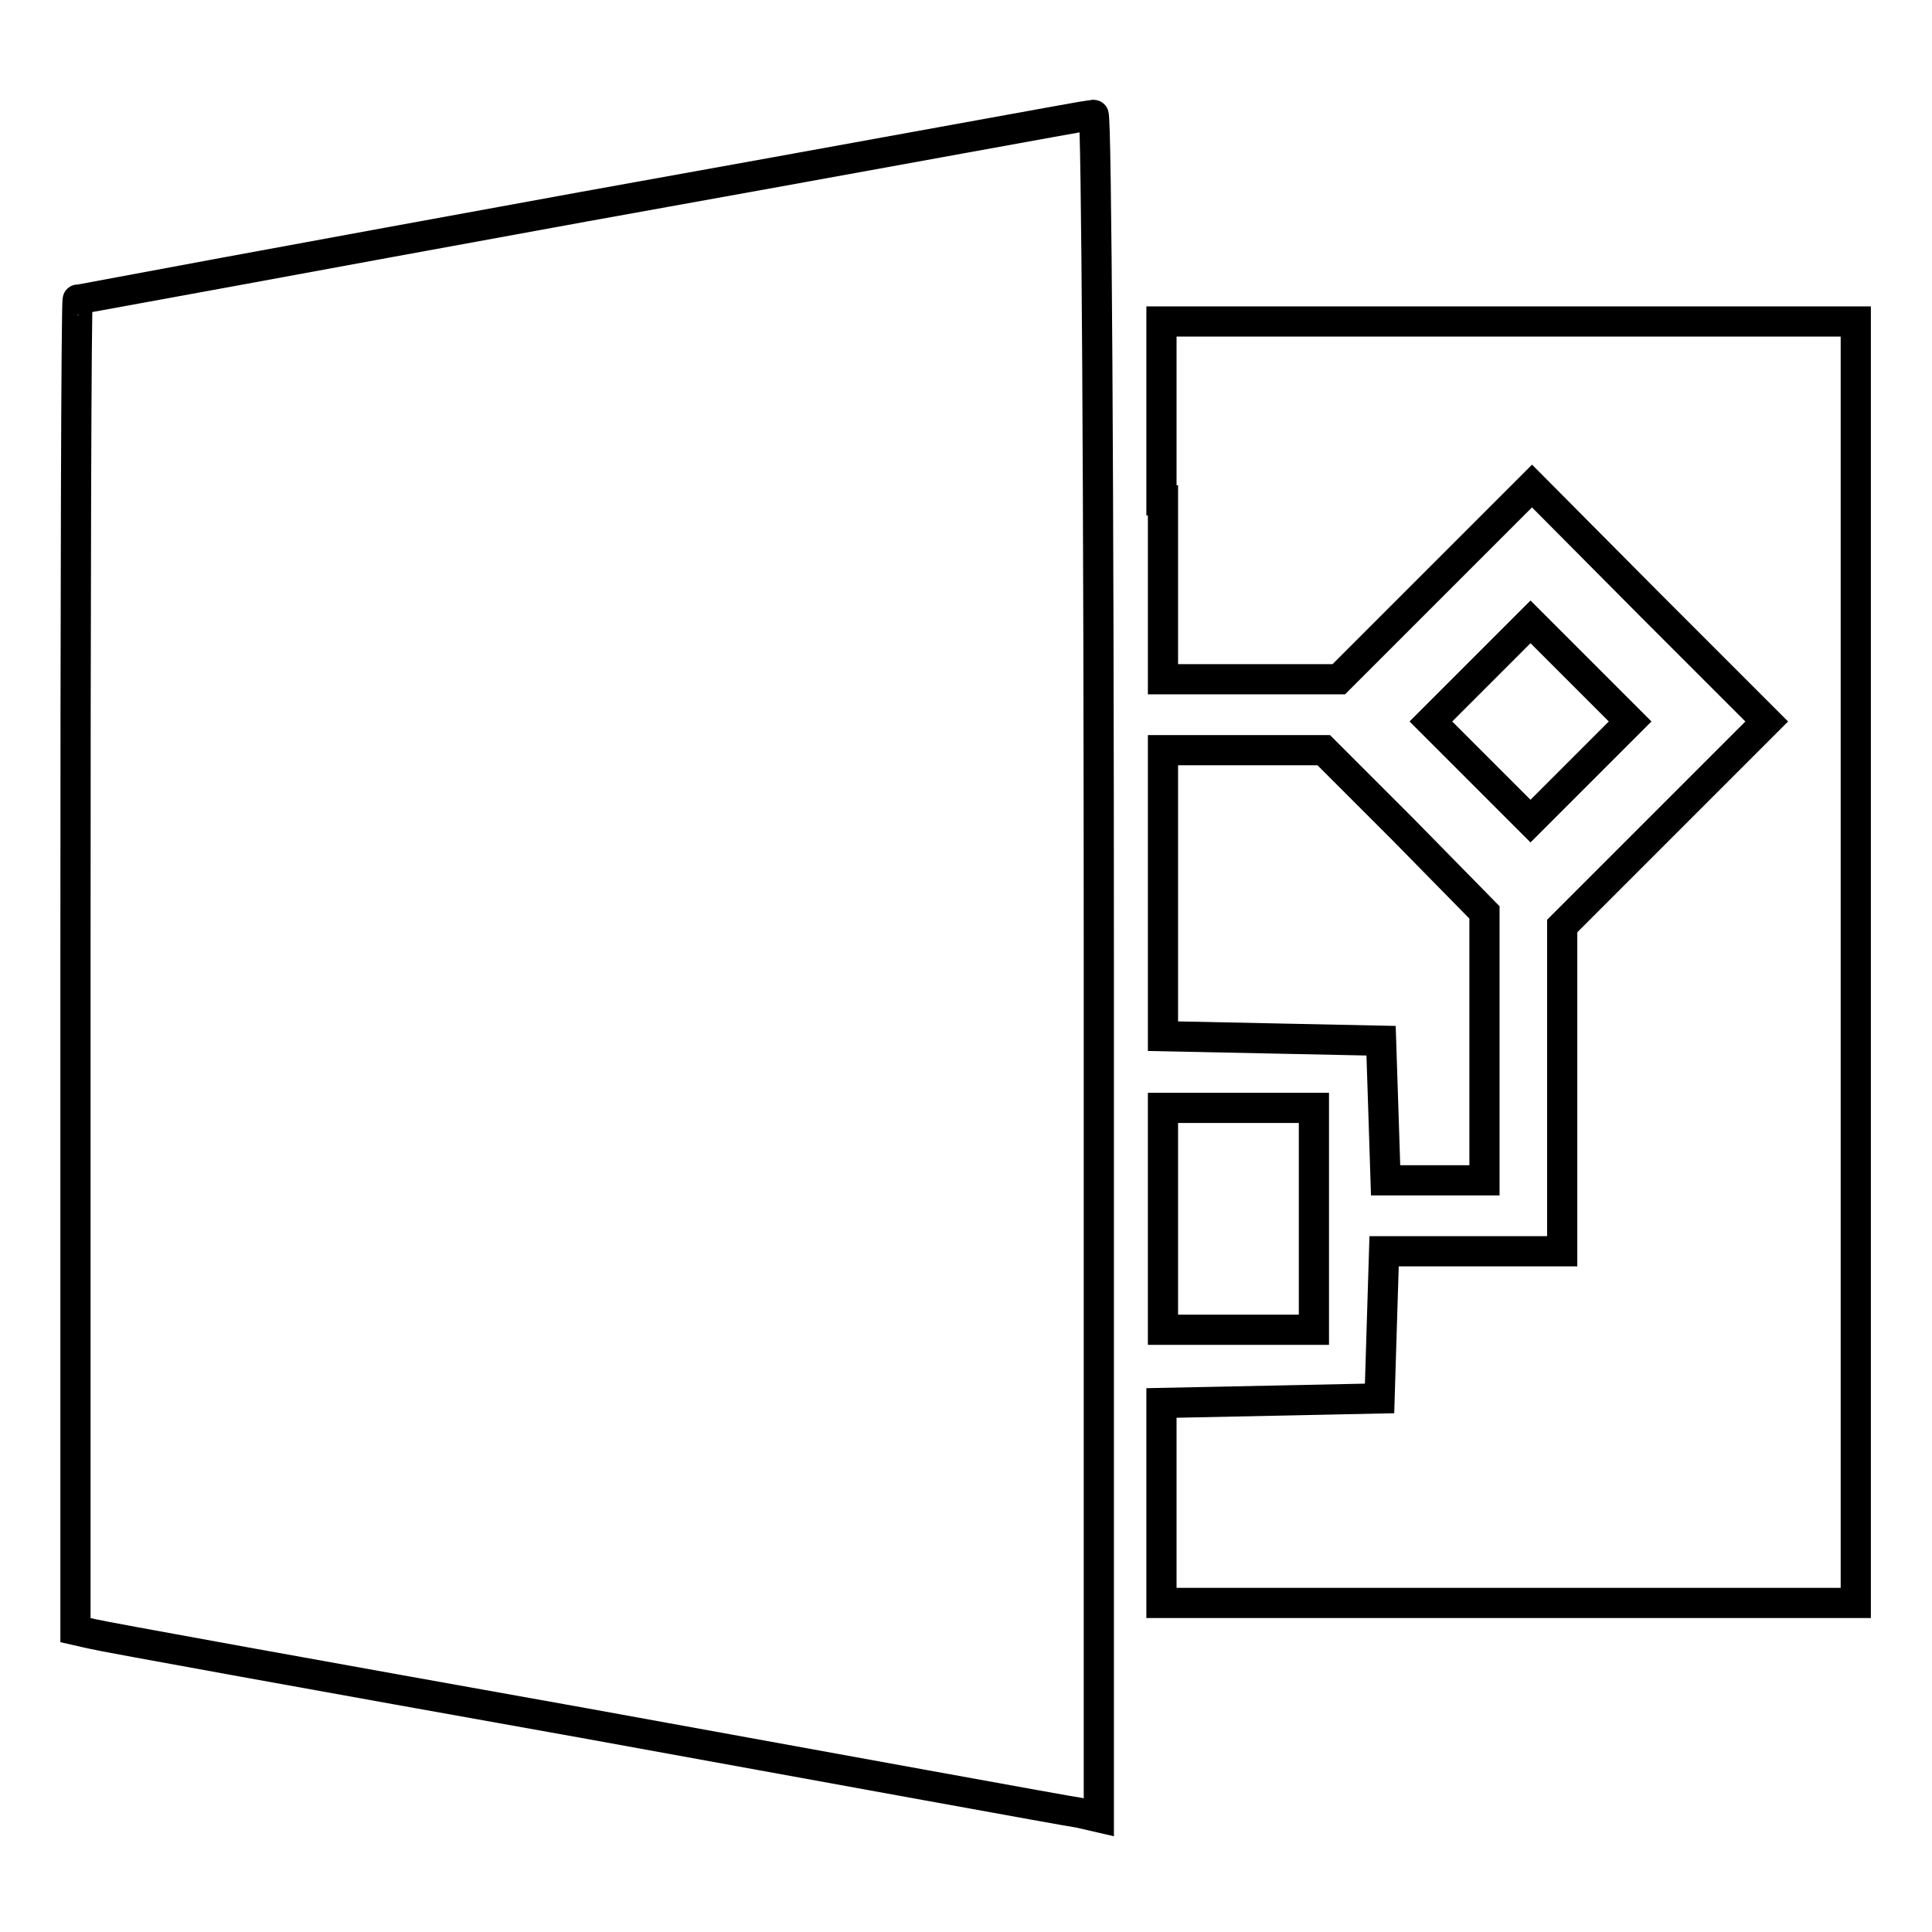 <?xml version="1.0" encoding="utf-8"?>
<!-- Svg Vector Icons : http://www.onlinewebfonts.com/icon -->
<!DOCTYPE svg PUBLIC "-//W3C//DTD SVG 1.1//EN" "http://www.w3.org/Graphics/SVG/1.1/DTD/svg11.dtd">
<svg version="1.1" xmlns="http://www.w3.org/2000/svg" xmlns:xlink="http://www.w3.org/1999/xlink" x="0px" y="0px" viewBox="0 0 256 256" enable-background="new 0 0 256 256" xml:space="preserve">
<g> <g> <path stroke-width="4" fill-opacity="0" stroke="#000000"  d="M77.3,27.4c-36.8,6.7-66.9,12.3-67,12.3c-0.2,0-0.3,39.6-0.3,88.1V216l2.2,0.5c1.1,0.3,30.4,5.6,65.1,11.8  c34.7,6.3,64.2,11.7,65.7,11.9l2.6,0.6V128c0-62.1-0.3-112.9-0.7-112.8C144.4,15.2,114.1,20.8,77.3,27.4z"/> <path stroke-width="4" fill-opacity="0" stroke="#000000"  d="M154.1,66.3v23.7h11.6h11.7l12.8-12.8l12.8-12.8L218.5,80l15.6,15.6l-13.6,13.6l-13.5,13.5v21.6v21.5  h-11.8h-11.8l-0.3,9.7l-0.3,9.8l-14.4,0.3l-14.5,0.3v13.2v13.3h46h46v-84.8V42.6h-46h-46V66.3z"/> <path stroke-width="4" fill-opacity="0" stroke="#000000"  d="M196.2,89l-6.6,6.6l6.6,6.6l6.6,6.6l6.6-6.6l6.6-6.6l-6.6-6.6l-6.6-6.6L196.2,89z"/> <path stroke-width="4" fill-opacity="0" stroke="#000000"  d="M154.1,118.4v18.9l14.5,0.3l14.4,0.3l0.3,9.2l0.3,9.3h6.5h6.6v-17.8v-17.7L186,110l-10.6-10.6h-10.7h-10.6  V118.4z"/> <path stroke-width="4" fill-opacity="0" stroke="#000000"  d="M154.1,161.5v14.7h10h10v-14.7v-14.7h-10h-10V161.5z"/> </g></g>
</svg>